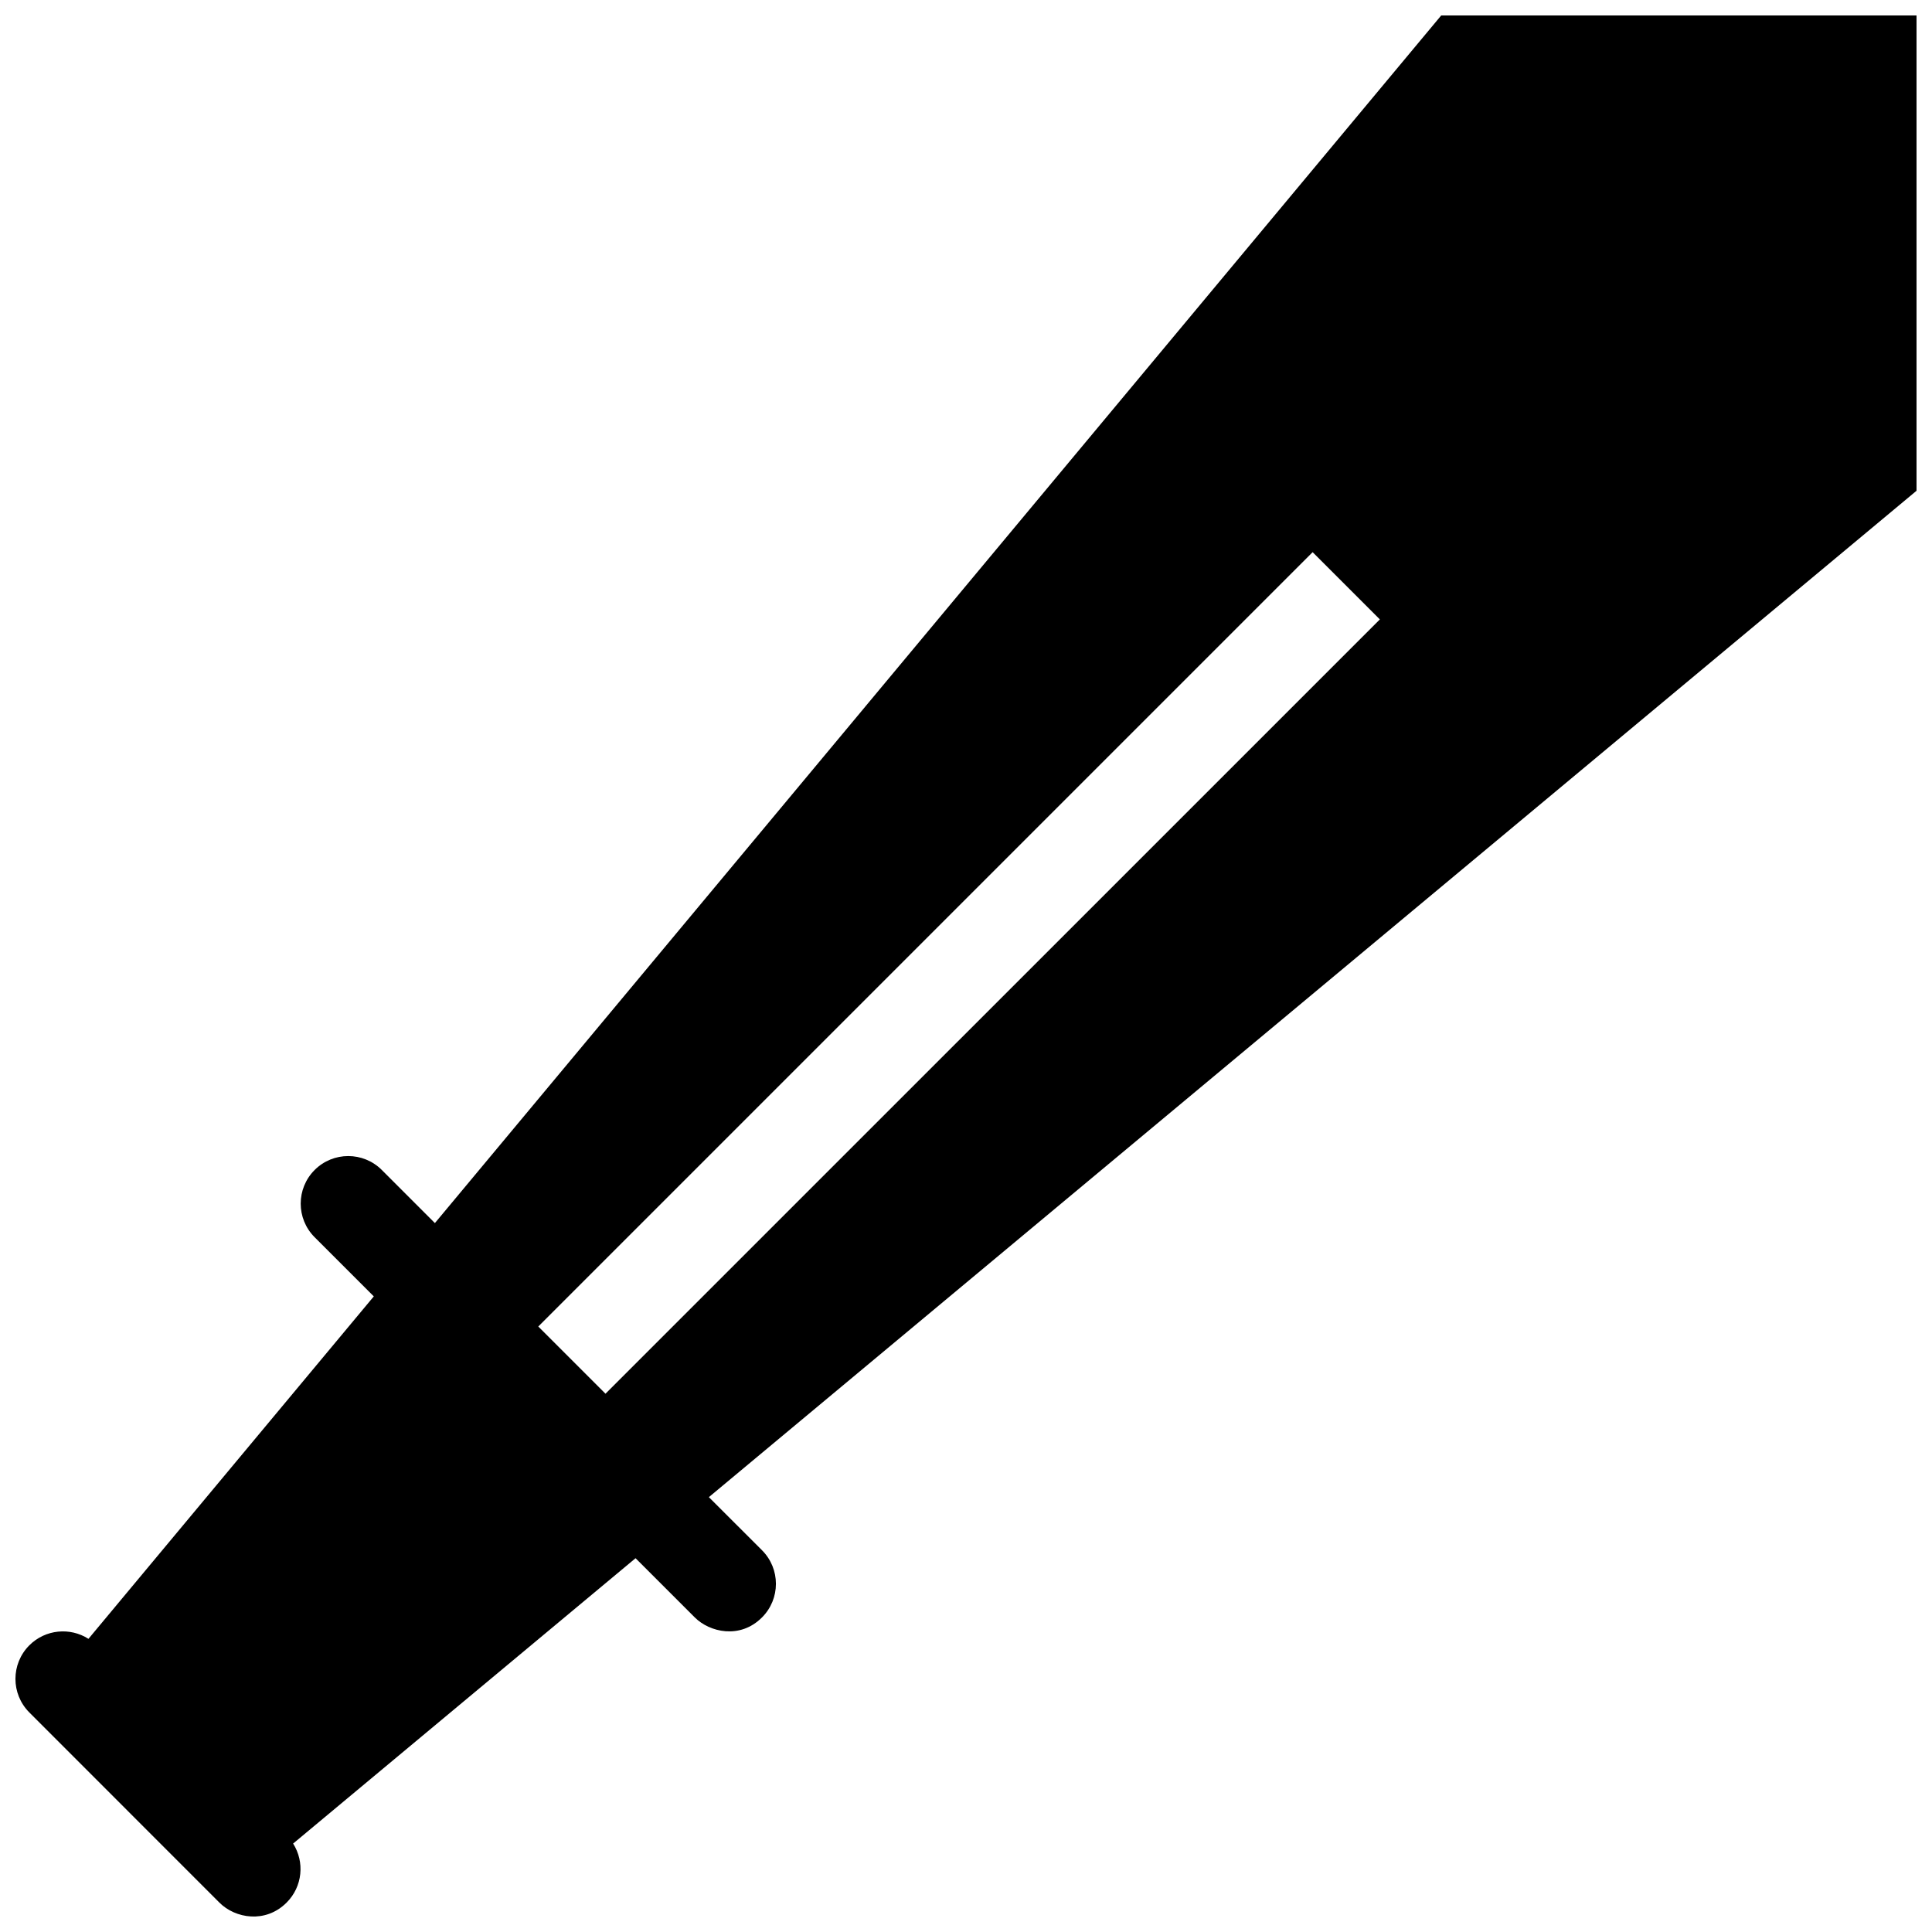<?xml version="1.0" encoding="UTF-8"?>
<!-- Uploaded to: ICON Repo, www.svgrepo.com, Generator: ICON Repo Mixer Tools -->
<svg width="800px" height="800px" version="1.1" viewBox="144 144 512 512" xmlns="http://www.w3.org/2000/svg">
 <defs>
  <clipPath id="a">
   <path d="m148.09 148.09h503.81v503.81h-503.81z"/>
  </clipPath>
 </defs>
 <g clip-path="url(#a)">
  <path d="m651.9 148.09h-125.96l-266.69 320.04-14.062-14.07c-4.922-4.922-12.891-4.922-17.809 0-4.918 4.922-4.922 12.898 0 17.816l15.68 15.68-75.617 90.754c-4.871-3.113-11.402-2.535-15.66 1.707-4.922 4.922-4.922 12.891 0 17.809l50.359 50.383c4.227 4.231 12.242 5.57 17.809 0 4.254-4.242 4.828-10.777 1.727-15.645l90.75-75.621 15.699 15.695c3.894 3.898 11.965 5.856 17.809 0 4.922-4.922 4.922-12.891 0-17.809l-14.078-14.07 320.05-266.71zm-347.44 365.26-17.809-17.809 205.21-205.21 17.816 17.82z"/>
 </g>
</svg>